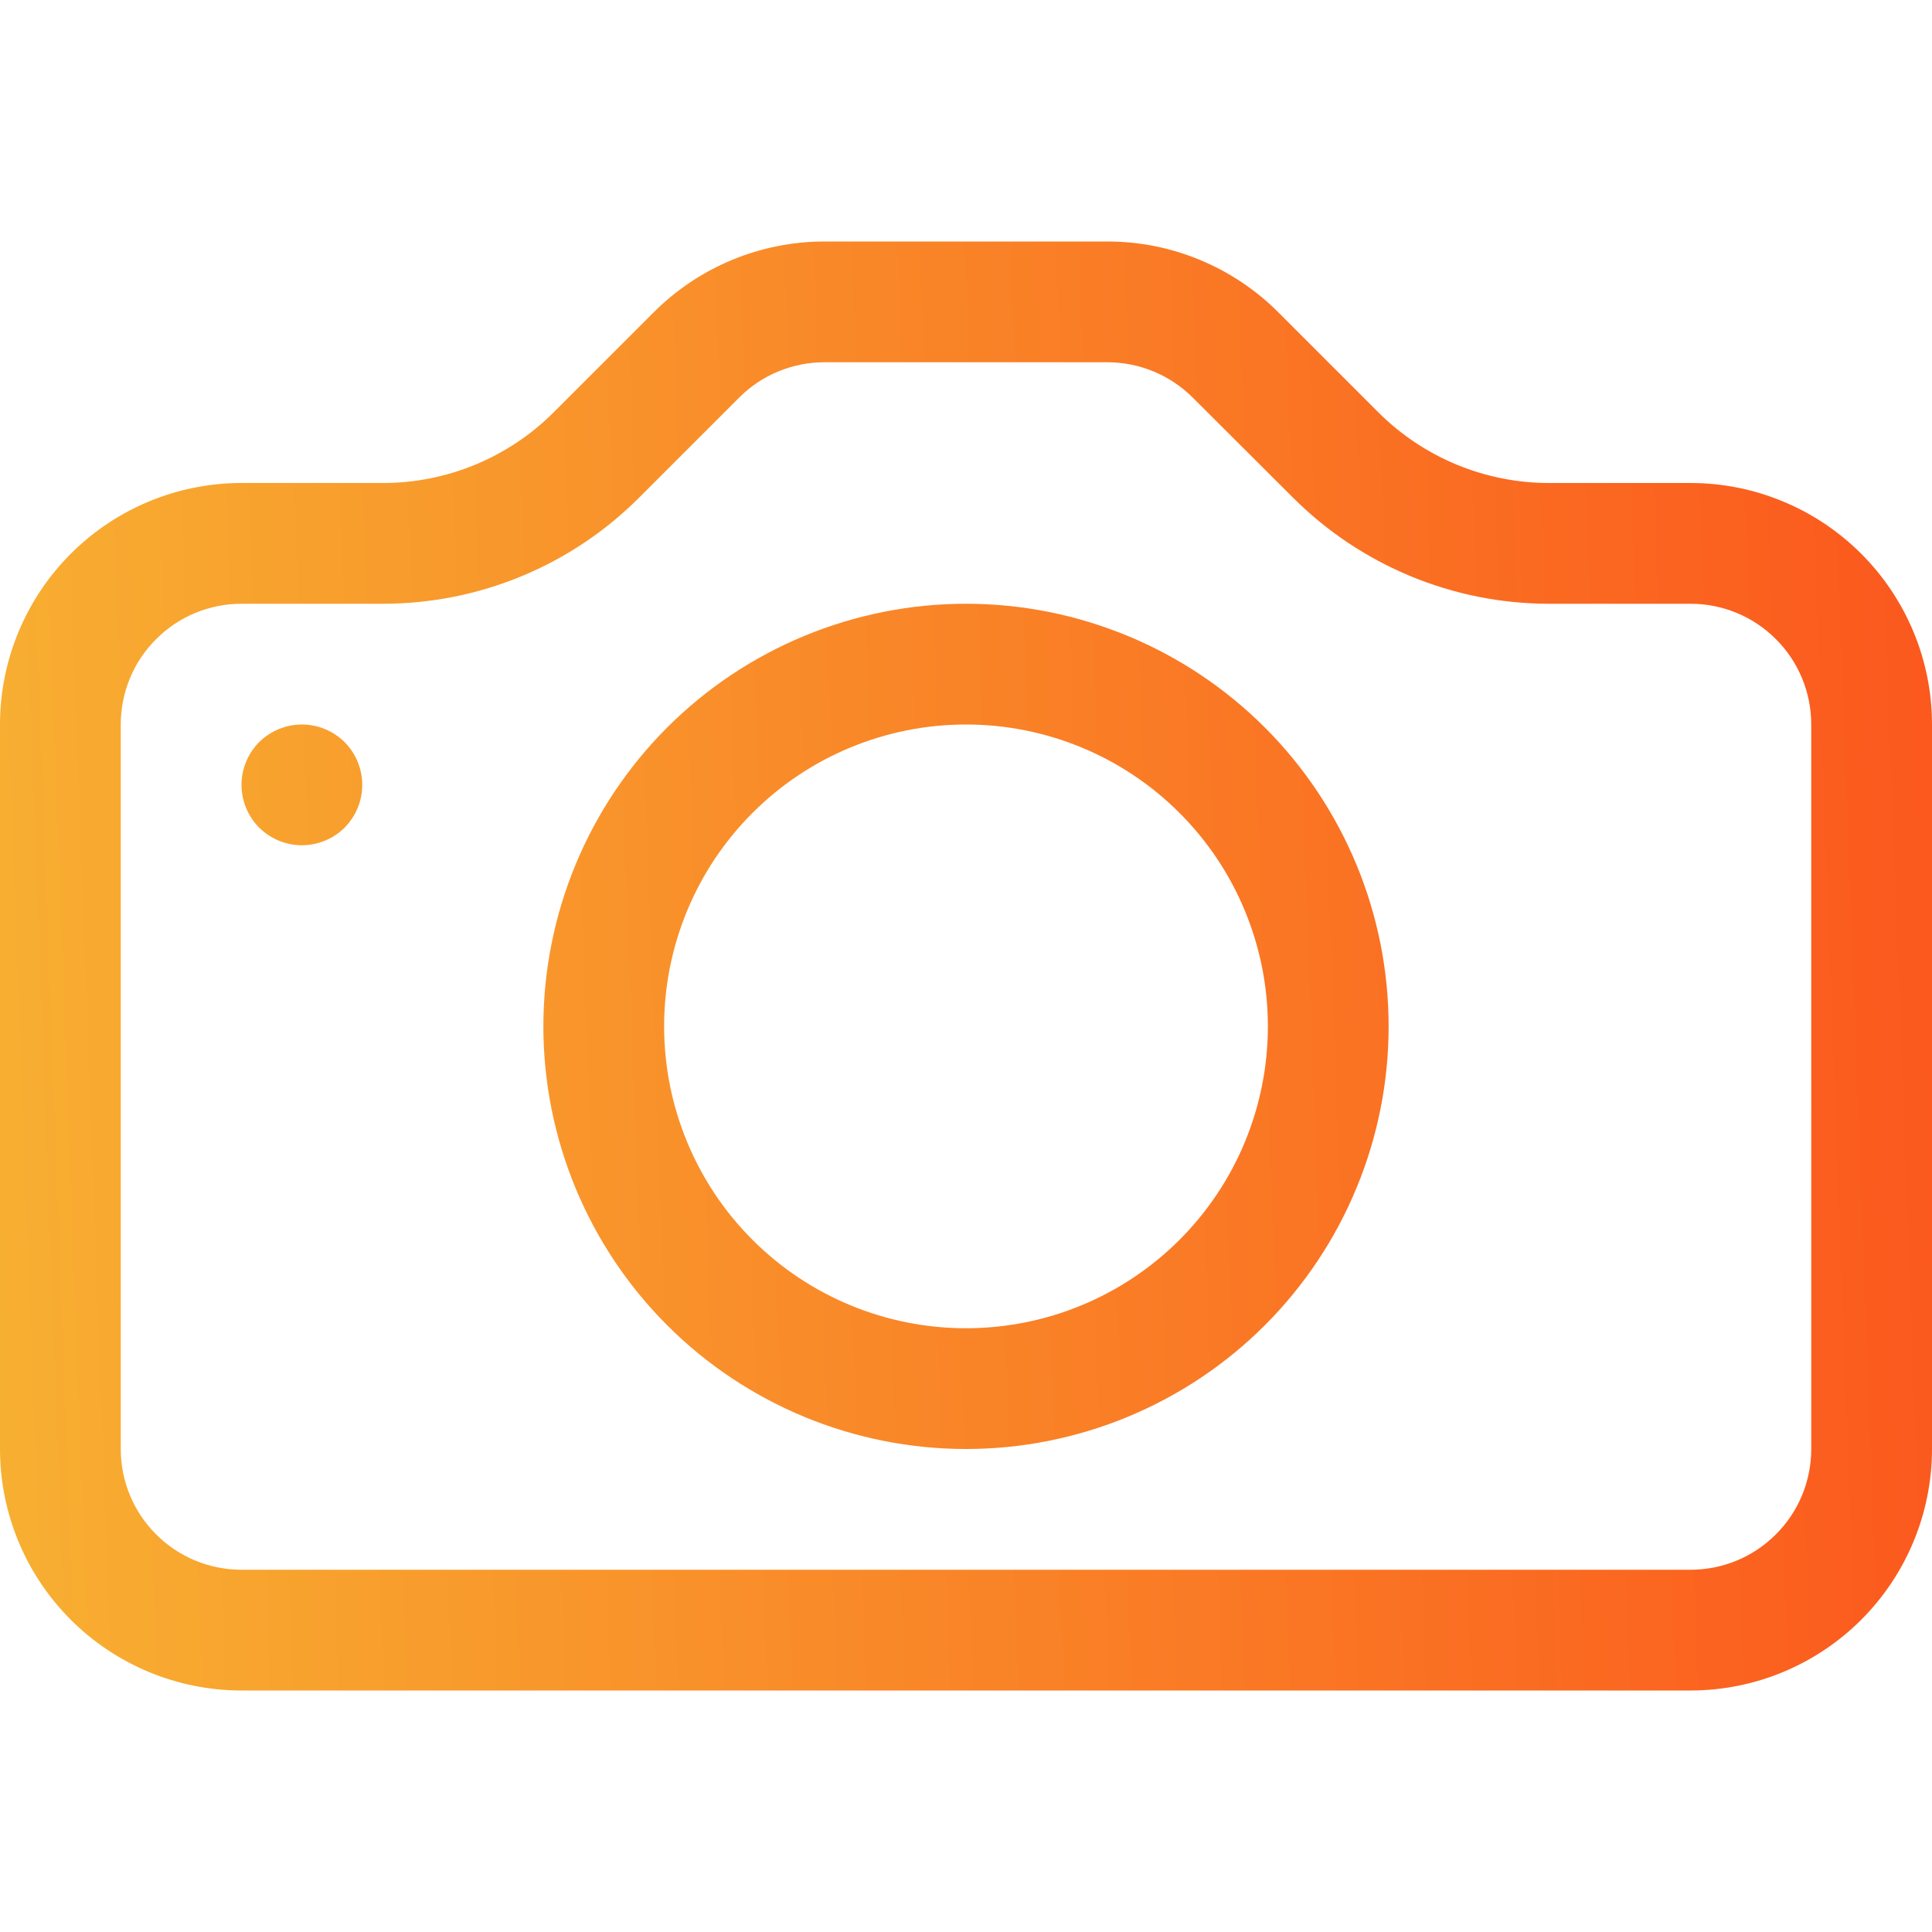 <svg width="16" height="16" viewBox="0 0 16 16" fill="none" xmlns="http://www.w3.org/2000/svg">
<path fill-rule="evenodd" clip-rule="evenodd" d="M15 12V6C15 5.735 14.895 5.48 14.707 5.293C14.52 5.105 14.265 5 14 5H12.828C12.033 5 11.27 4.683 10.708 4.121L9.878 3.293C9.691 3.106 9.438 3.001 9.173 3H6.828C6.563 3 6.308 3.105 6.121 3.293L5.293 4.121C4.731 4.684 3.968 5 3.172 5H2C1.735 5 1.48 5.105 1.293 5.293C1.105 5.48 1 5.735 1 6V12C1 12.265 1.105 12.52 1.293 12.707C1.48 12.895 1.735 13 2 13H14C14.265 13 14.52 12.895 14.707 12.707C14.895 12.52 15 12.265 15 12ZM2 4C1.47 4 0.961 4.211 0.586 4.586C0.211 4.961 0 5.47 0 6V12C0 12.53 0.211 13.039 0.586 13.414C0.961 13.789 1.47 14 2 14H14C14.53 14 15.039 13.789 15.414 13.414C15.789 13.039 16 12.53 16 12V6C16 5.47 15.789 4.961 15.414 4.586C15.039 4.211 14.53 4 14 4H12.828C12.298 4 11.789 3.789 11.414 3.414L10.586 2.586C10.211 2.211 9.702 2 9.172 2H6.828C6.298 2 5.789 2.211 5.414 2.586L4.586 3.414C4.211 3.789 3.702 4 3.172 4H2Z" fill="url(#paint0_linear)"/>
<path fill-rule="evenodd" clip-rule="evenodd" d="M8 11C8.663 11 9.299 10.737 9.768 10.268C10.237 9.799 10.5 9.163 10.5 8.5C10.5 7.837 10.237 7.201 9.768 6.732C9.299 6.263 8.663 6 8 6C7.337 6 6.701 6.263 6.232 6.732C5.763 7.201 5.5 7.837 5.5 8.5C5.5 9.163 5.763 9.799 6.232 10.268C6.701 10.737 7.337 11 8 11ZM8 12C8.928 12 9.819 11.631 10.475 10.975C11.131 10.319 11.5 9.428 11.5 8.5C11.5 7.572 11.131 6.681 10.475 6.025C9.819 5.369 8.928 5 8 5C7.072 5 6.181 5.369 5.525 6.025C4.869 6.681 4.5 7.572 4.5 8.5C4.5 9.428 4.869 10.319 5.525 10.975C6.181 11.631 7.072 12 8 12Z" fill="url(#paint1_linear)"/>
<path d="M3 6.5C3 6.633 2.947 6.76 2.854 6.854C2.76 6.947 2.633 7 2.5 7C2.367 7 2.24 6.947 2.146 6.854C2.053 6.76 2 6.633 2 6.5C2 6.367 2.053 6.24 2.146 6.146C2.24 6.053 2.367 6 2.5 6C2.633 6 2.76 6.053 2.854 6.146C2.947 6.24 3 6.367 3 6.5Z" fill="url(#paint2_linear)"/>
<defs>
<linearGradient id="paint0_linear" x1="17.941" y1="-15.488" x2="-2.465" y2="-14.738" gradientUnits="userSpaceOnUse">
<stop stop-color="#FC4A1A"/>
<stop offset="1" stop-color="#F7B733"/>
</linearGradient>
<linearGradient id="paint1_linear" x1="17.941" y1="-15.488" x2="-2.465" y2="-14.738" gradientUnits="userSpaceOnUse">
<stop stop-color="#FC4A1A"/>
<stop offset="1" stop-color="#F7B733"/>
</linearGradient>
<linearGradient id="paint2_linear" x1="17.941" y1="-15.488" x2="-2.465" y2="-14.738" gradientUnits="userSpaceOnUse">
<stop stop-color="#FC4A1A"/>
<stop offset="1" stop-color="#F7B733"/>
</linearGradient>
</defs>
</svg>
